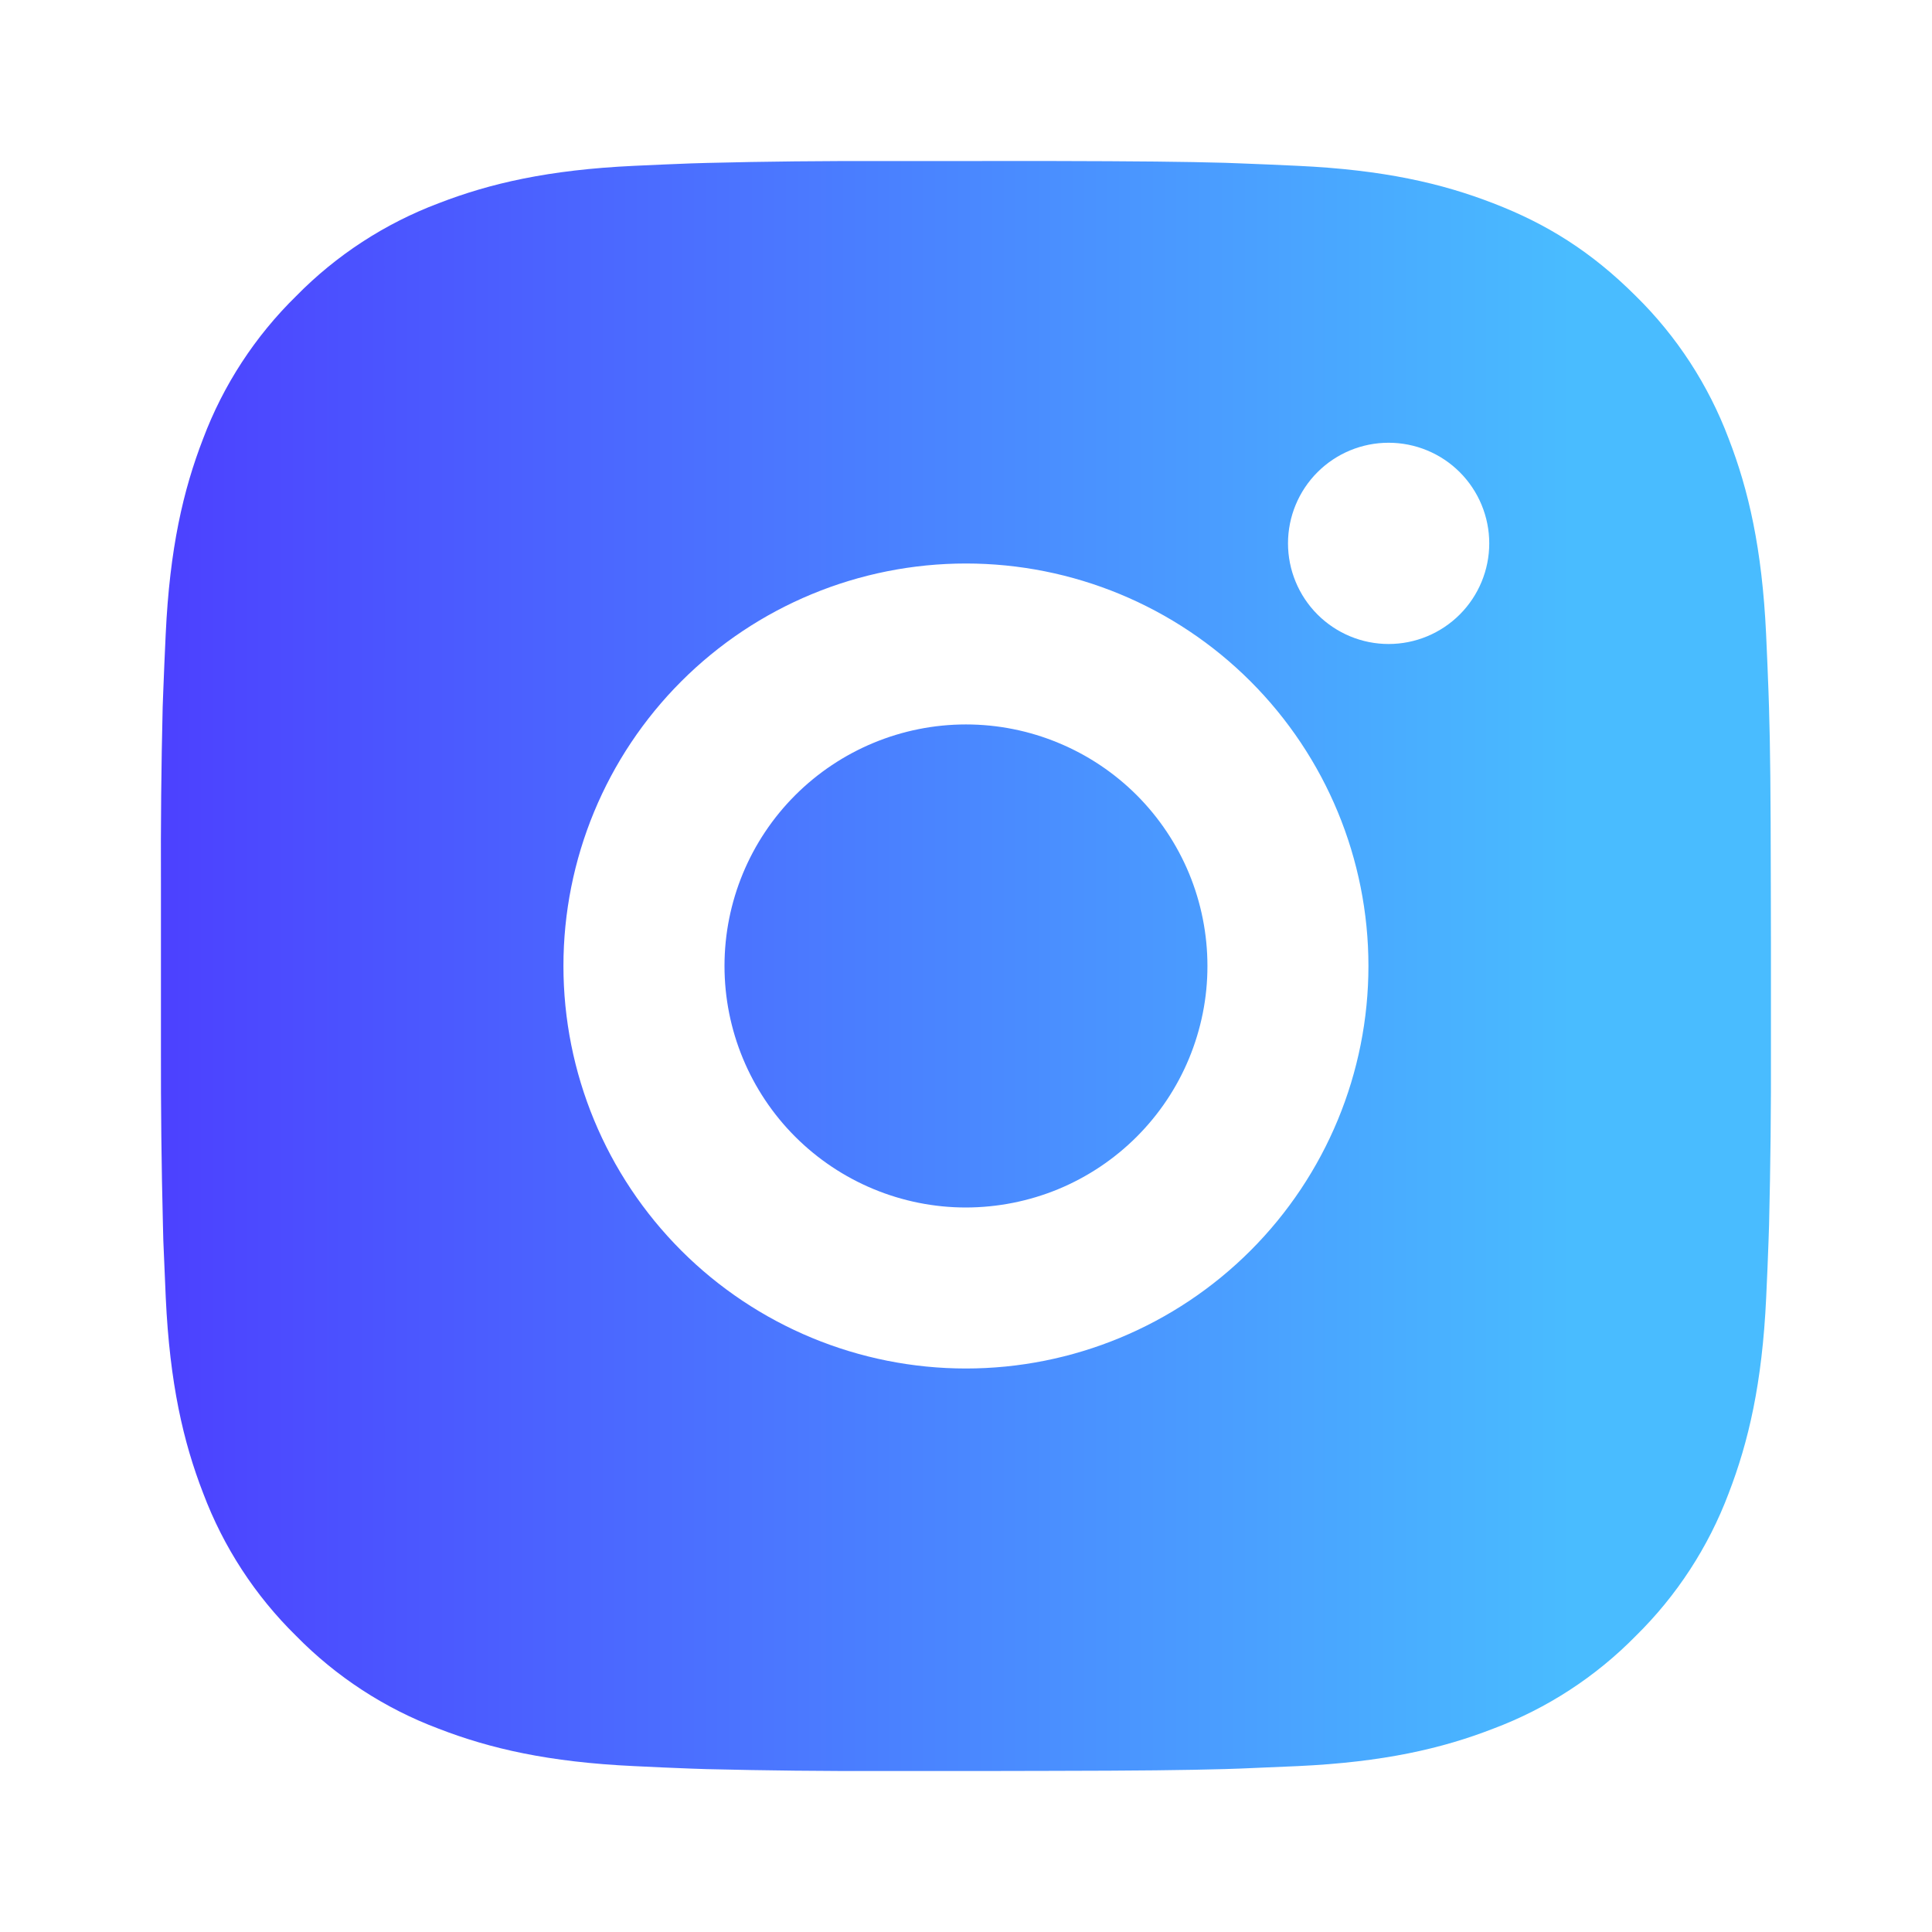 <?xml version="1.0" encoding="UTF-8"?> <svg xmlns="http://www.w3.org/2000/svg" width="30" height="30" viewBox="0 0 30 30" fill="none"><path d="M16.284 2.5C17.69 2.503 18.404 2.511 19.02 2.528L19.262 2.537C19.543 2.547 19.819 2.56 20.152 2.575C21.483 2.637 22.39 2.847 23.186 3.156C24.011 3.473 24.706 3.903 25.401 4.597C26.037 5.222 26.529 5.978 26.843 6.812C27.151 7.608 27.361 8.516 27.424 9.847C27.439 10.18 27.451 10.456 27.461 10.737L27.469 10.979C27.488 11.595 27.495 12.308 27.497 13.714L27.499 14.647V16.285C27.502 17.196 27.492 18.108 27.47 19.02L27.462 19.262C27.453 19.543 27.44 19.82 27.425 20.152C27.363 21.483 27.15 22.39 26.843 23.187C26.529 24.021 26.037 24.777 25.401 25.402C24.777 26.038 24.021 26.53 23.186 26.843C22.39 27.152 21.483 27.362 20.152 27.424L19.262 27.462L19.02 27.47C18.404 27.487 17.69 27.496 16.284 27.498L15.351 27.5H13.715C12.803 27.503 11.891 27.493 10.979 27.471L10.736 27.463C10.44 27.452 10.143 27.439 9.846 27.424C8.516 27.362 7.609 27.152 6.811 26.843C5.977 26.53 5.222 26.038 4.598 25.402C3.961 24.777 3.469 24.021 3.155 23.187C2.846 22.391 2.636 21.483 2.574 20.152L2.536 19.262L2.53 19.02C2.507 18.108 2.497 17.196 2.499 16.285V13.714C2.495 12.803 2.504 11.891 2.526 10.979L2.535 10.737C2.545 10.456 2.558 10.18 2.573 9.847C2.635 8.516 2.845 7.61 3.154 6.812C3.468 5.977 3.962 5.221 4.599 4.597C5.223 3.961 5.978 3.47 6.811 3.156C7.609 2.847 8.515 2.637 9.846 2.575C10.179 2.56 10.456 2.547 10.736 2.537L10.979 2.53C11.89 2.507 12.802 2.498 13.714 2.501L16.284 2.5ZM14.999 8.75C13.341 8.75 11.751 9.408 10.579 10.58C9.407 11.752 8.749 13.342 8.749 14.999C8.749 16.657 9.407 18.247 10.579 19.419C11.751 20.591 13.341 21.25 14.999 21.25C16.656 21.25 18.246 20.591 19.418 19.419C20.59 18.247 21.249 16.657 21.249 14.999C21.249 13.342 20.59 11.752 19.418 10.58C18.246 9.408 16.656 8.75 14.999 8.75ZM14.999 11.249C15.491 11.249 15.979 11.346 16.434 11.535C16.889 11.723 17.302 11.999 17.651 12.347C17.999 12.696 18.275 13.109 18.464 13.564C18.652 14.019 18.749 14.506 18.749 14.999C18.75 15.491 18.652 15.979 18.464 16.434C18.276 16.889 18 17.302 17.651 17.651C17.303 17.999 16.89 18.275 16.435 18.464C15.98 18.652 15.492 18.749 15 18.75C14.005 18.75 13.052 18.354 12.348 17.651C11.645 16.948 11.25 15.994 11.25 14.999C11.25 14.005 11.645 13.051 12.348 12.348C13.052 11.645 14.005 11.249 15 11.249M21.562 6.875C21.148 6.875 20.751 7.039 20.458 7.332C20.165 7.625 20 8.023 20 8.437C20 8.851 20.165 9.249 20.458 9.542C20.751 9.835 21.148 10 21.562 10C21.977 10 22.374 9.835 22.667 9.542C22.96 9.249 23.125 8.851 23.125 8.437C23.125 8.023 22.96 7.625 22.667 7.332C22.374 7.039 21.977 6.875 21.562 6.875Z" fill="url(#paint0_linear_68_1705)"></path><defs><linearGradient id="paint0_linear_68_1705" x1="1.256" y1="14.958" x2="24.403" y2="14.958" gradientUnits="userSpaceOnUse"><stop stop-color="#4C3AFF"></stop><stop offset="1" stop-color="#49BCFF"></stop></linearGradient></defs></svg> 